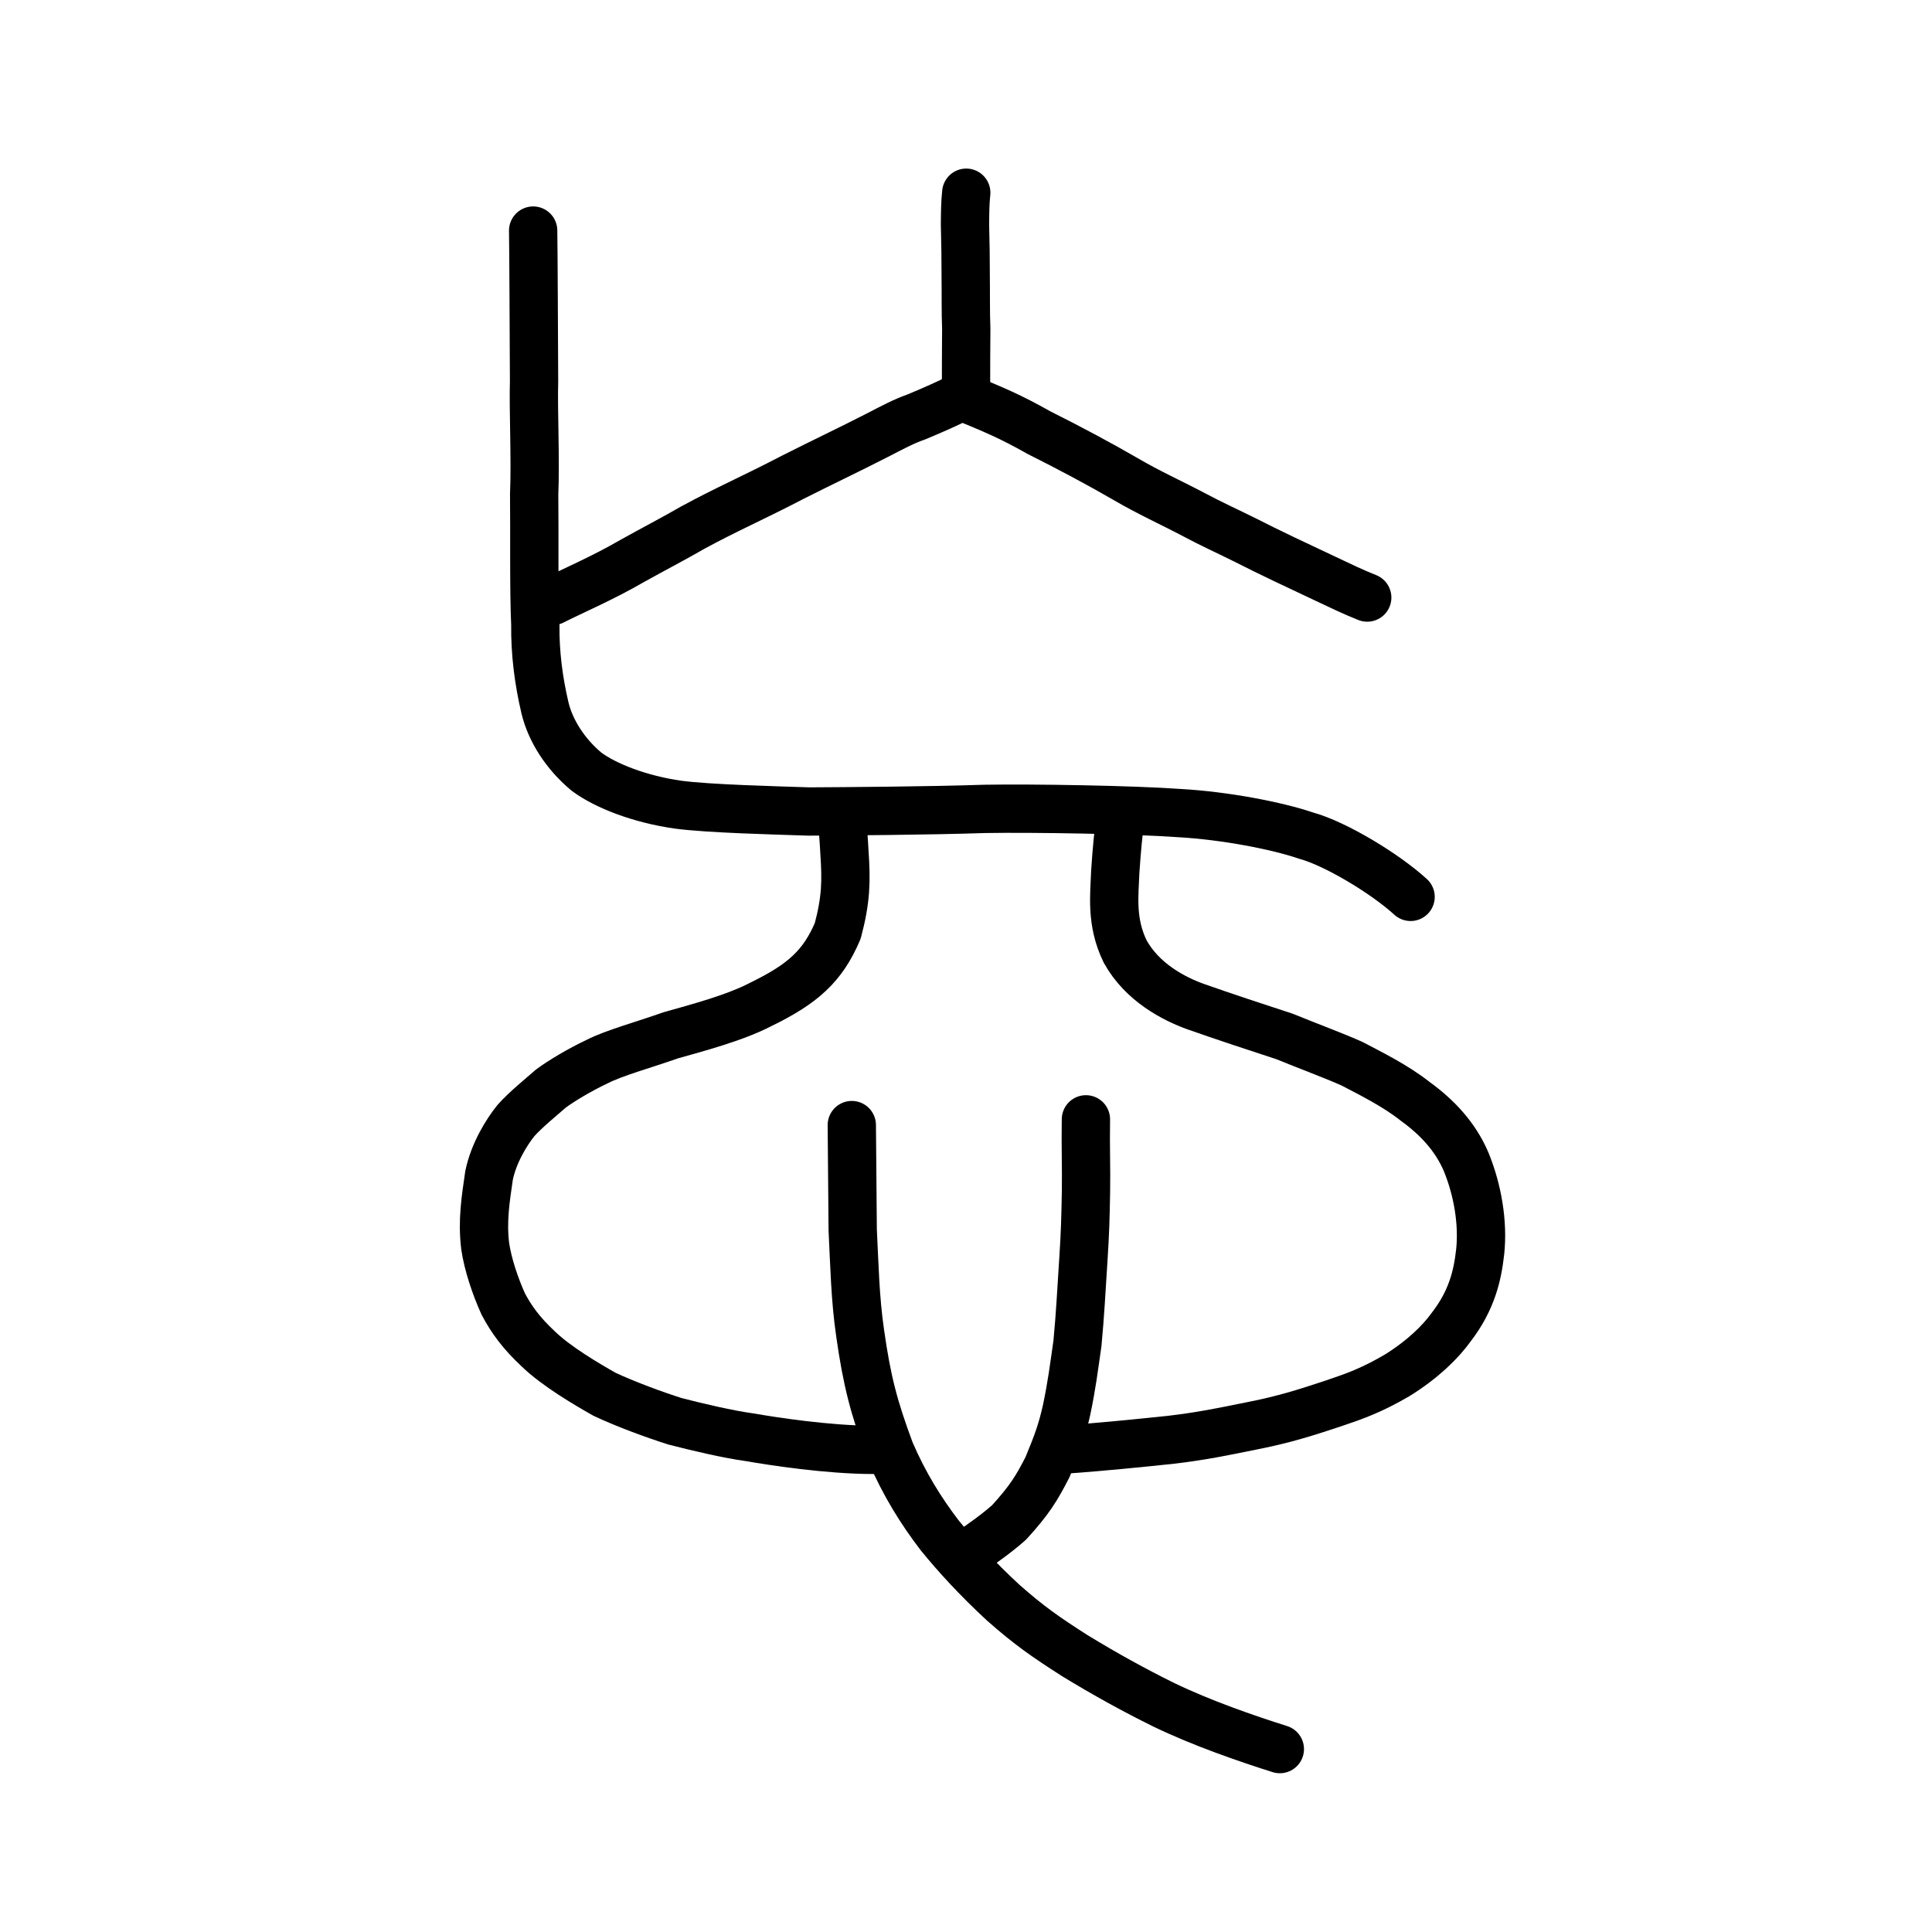 <?xml version="1.0" encoding="UTF-8" standalone="no"?>
<!-- Created with Inkscape (http://www.inkscape.org/) -->

<svg
   xmlns:dc="http://purl.org/dc/elements/1.1/"
   xmlns:cc="http://creativecommons.org/ns#"
   xmlns:rdf="http://www.w3.org/1999/02/22-rdf-syntax-ns#"
   xmlns:svg="http://www.w3.org/2000/svg"
   xmlns="http://www.w3.org/2000/svg"
   xmlns:sodipodi="http://sodipodi.sourceforge.net/DTD/sodipodi-0.dtd"
   xmlns:inkscape="http://www.inkscape.org/namespaces/inkscape"
   width="200px"
   height="200px"
   viewBox="0 0 200 200"
   version="1.1"
   id="SVGRoot"
   inkscape:version="0.92.3 (2405546, 2018-03-11)"
   sodipodi:docname="5fd8ss.svg">
  <sodipodi:namedview
     id="base"
     pagecolor="#ffffff"
     bordercolor="#666666"
     borderopacity="1.0"
     inkscape:pageopacity="0.0"
     inkscape:pageshadow="2"
     inkscape:zoom="1.2599358"
     inkscape:cx="301.49137"
     inkscape:cy="-3.3320737"
     inkscape:document-units="px"
     inkscape:current-layer="layer1"
     showgrid="true"
     inkscape:window-width="1194"
     inkscape:window-height="896"
     inkscape:window-x="58"
     inkscape:window-y="68"
     inkscape:window-maximized="0"
     showguides="false"
     inkscape:snap-global="false">
    <inkscape:grid
       type="xygrid"
       id="grid6085" />
  </sodipodi:namedview>
  <defs
     id="defs5523" />
  <g
     id="layer1"
     inkscape:groupmode="layer"
     inkscape:label="レイヤー 1">
    <path
       style="opacity:1;vector-effect:none;fill:none;fill-opacity:1;stroke:#000000;stroke-width:5;stroke-linecap:round;stroke-linejoin:round;stroke-miterlimit:4;stroke-dasharray:none;stroke-dashoffset:0;stroke-opacity:1"
       d="m 88.178,116.468 0.093,10.846 c 0.179,3.553 0.244,7.106 0.769,10.682 0.703,4.959 1.42,7.71 3.115,12.259 1.457,3.39 3.214,6.197 5.126,8.689 1.662,2.05 3.844,4.441 6.57,6.963 2.721,2.397 4.376,3.542 7.412,5.486 3.15,1.921 6.132,3.567 9.188,5.074 3.911,1.894 8.541,3.491 12.037,4.598"
       id="path823"
       inkscape:connector-curvature="0"
       sodipodi:nodetypes="ccccccccc" />
    <path
       style="opacity:1;vector-effect:none;fill:none;fill-opacity:1;stroke:#000000;stroke-width:5;stroke-linecap:round;stroke-linejoin:round;stroke-miterlimit:4;stroke-dasharray:none;stroke-dashoffset:0;stroke-opacity:1"
       d="m 100.088,160.897 c 1.661,-1.171 2.858,-1.973 4.364,-3.287 2.113,-2.319 2.85,-3.517 3.99,-5.743 1.072,-2.601 1.474,-3.72 1.965,-5.877 0.547,-2.59 0.761,-4.364 1.131,-6.936 0.304,-3.237 0.377,-5.09 0.614,-8.682 0.176,-2.671 0.22,-4.319 0.267,-6.929 0.044,-2.553 -0.054,-4.676 -0.005,-7.57"
       id="path820"
       inkscape:connector-curvature="0"
       sodipodi:nodetypes="cccccccc" />
    <path
       style="opacity:1;vector-effect:none;fill:none;fill-opacity:1;stroke:#000000;stroke-width:5;stroke-linecap:round;stroke-linejoin:round;stroke-miterlimit:4;stroke-dasharray:none;stroke-dashoffset:0;stroke-opacity:1"
       d="m 115.963,84.77 c -0.198,1.67 -0.338,2.89 -0.511,5.468 -0.086,2.421 -0.473,5.176 1.02,8.252 1.782,3.226 5.055,4.905 7.296,5.714 2.866,1.008 6.6,2.245 9.207,3.09 2.291,0.939 5.315,2.065 7.006,2.832 1.828,0.964 4.436,2.238 6.511,3.88 2.321,1.678 4.175,3.686 5.276,6.25 1.217,2.967 1.771,6.35 1.462,9.309 -0.272,2.445 -0.849,5.015 -2.99,7.8 -1.104,1.545 -2.97,3.378 -5.636,5.028 -2.653,1.541 -4.281,2.118 -6.759,2.951 -2.707,0.897 -5.015,1.632 -8.332,2.275 -2.976,0.606 -5.172,1.056 -8.202,1.415 -2.889,0.31 -7.812,0.804 -11.065,1.016"
       id="path826"
       inkscape:connector-curvature="0"
       sodipodi:nodetypes="ccccccccccccccc" />
    <path
       style="opacity:1;vector-effect:none;fill:none;fill-opacity:1;stroke:#000000;stroke-width:5;stroke-linecap:round;stroke-linejoin:round;stroke-miterlimit:4;stroke-dasharray:none;stroke-dashoffset:0;stroke-opacity:1"
       d="m 87.115,84.449 c 0.141,1.313 0.228,2.372 0.3,3.766 0.202,2.99 0.175,4.899 -0.694,8.153 -1.548,3.633 -3.59,5.474 -7.941,7.595 -2.704,1.421 -6.727,2.468 -9.343,3.211 -2.849,1.006 -5.839,1.813 -7.614,2.718 -1.79,0.842 -3.768,2.023 -4.804,2.804 -0.971,0.852 -2.653,2.215 -3.617,3.311 -0.964,1.198 -2.3,3.352 -2.777,5.683 -0.351,2.438 -0.721,4.664 -0.398,7.309 0.276,1.886 1.031,4.131 1.874,6.003 0.869,1.632 1.878,3.009 3.635,4.649 1.844,1.786 4.964,3.622 6.835,4.68 2.184,1.026 5.164,2.123 7.318,2.805 2.373,0.607 5.427,1.336 7.749,1.653 2.357,0.412 8.093,1.295 12.723,1.3"
       id="path826-2"
       inkscape:connector-curvature="0"
       sodipodi:nodetypes="cccccccccccccccc" />
    <path
       style="opacity:1;vector-effect:none;fill:none;fill-opacity:1;stroke:#000000;stroke-width:5;stroke-linecap:round;stroke-linejoin:round;stroke-miterlimit:4;stroke-dasharray:none;stroke-dashoffset:0;stroke-opacity:1"
       d="m 146.024,92.844 c -2.685,-2.451 -7.807,-5.517 -10.792,-6.333 -3.081,-1.051 -8.447,-2.075 -13.121,-2.34 -4.9,-0.352 -15.162,-0.518 -20.158,-0.436 -5.921,0.197 -14.356,0.25 -18.218,0.271 -3.445,-0.114 -10.353,-0.285 -13.509,-0.703 -3.973,-0.561 -7.532,-1.946 -9.513,-3.42 -2.221,-1.851 -3.735,-4.27 -4.294,-6.588 -0.673,-2.844 -1.037,-5.751 -1.002,-8.623 -0.166,-3.499 -0.075,-9.862 -0.12,-13.524 0.153,-3.51 -0.099,-8.829 -0.012,-11.694 -0.023,-4.099 -0.055,-13.55 -0.093,-15.584"
       id="path6146-5"
       inkscape:connector-curvature="0"
       sodipodi:nodetypes="cccccccccccc" />
    <path
       style="opacity:1;vector-effect:none;fill:none;fill-opacity:1;stroke:#000000;stroke-width:5;stroke-linecap:round;stroke-linejoin:round;stroke-miterlimit:4;stroke-dasharray:none;stroke-dashoffset:0;stroke-opacity:1"
       d="m 57.214,62.212 c 2.22,-1.122 5.15,-2.355 8.238,-4.146 2.249,-1.254 4.306,-2.314 6.232,-3.43 3.584,-1.951 6.31,-3.105 10.383,-5.231 3.205,-1.617 5.821,-2.848 8.743,-4.345 1.672,-0.868 2.8,-1.463 4.026,-1.89 1.96,-0.811 3.134,-1.352 4.735,-2.127 3.405,1.411 4.872,1.994 7.999,3.753 3.061,1.529 6.311,3.263 8.894,4.764 2.515,1.471 4.673,2.42 7.34,3.826 1.418,0.766 3.432,1.69 5.129,2.534 2.46,1.258 5.427,2.65 8.209,3.957 1.884,0.889 2.855,1.366 4.393,1.981"
       id="path2004"
       inkscape:connector-curvature="0"
       sodipodi:nodetypes="ccccccccccccc" />
    <path
       style="opacity:1;vector-effect:none;fill:none;fill-opacity:1;stroke:#000000;stroke-width:5;stroke-linecap:round;stroke-linejoin:round;stroke-miterlimit:4;stroke-dasharray:none;stroke-dashoffset:0;stroke-opacity:1"
       d="m 100.026,19.949 c -0.119,1.093 -0.12,2.19 -0.131,3.254 0.055,1.977 0.071,3.673 0.073,5.264 0.025,1.868 -0.014,3.831 0.058,5.537 -0.018,2.387 -0.023,3.654 -0.023,6.078"
       id="path2006"
       inkscape:connector-curvature="0"
       sodipodi:nodetypes="ccccc" />
  </g>
</svg>
